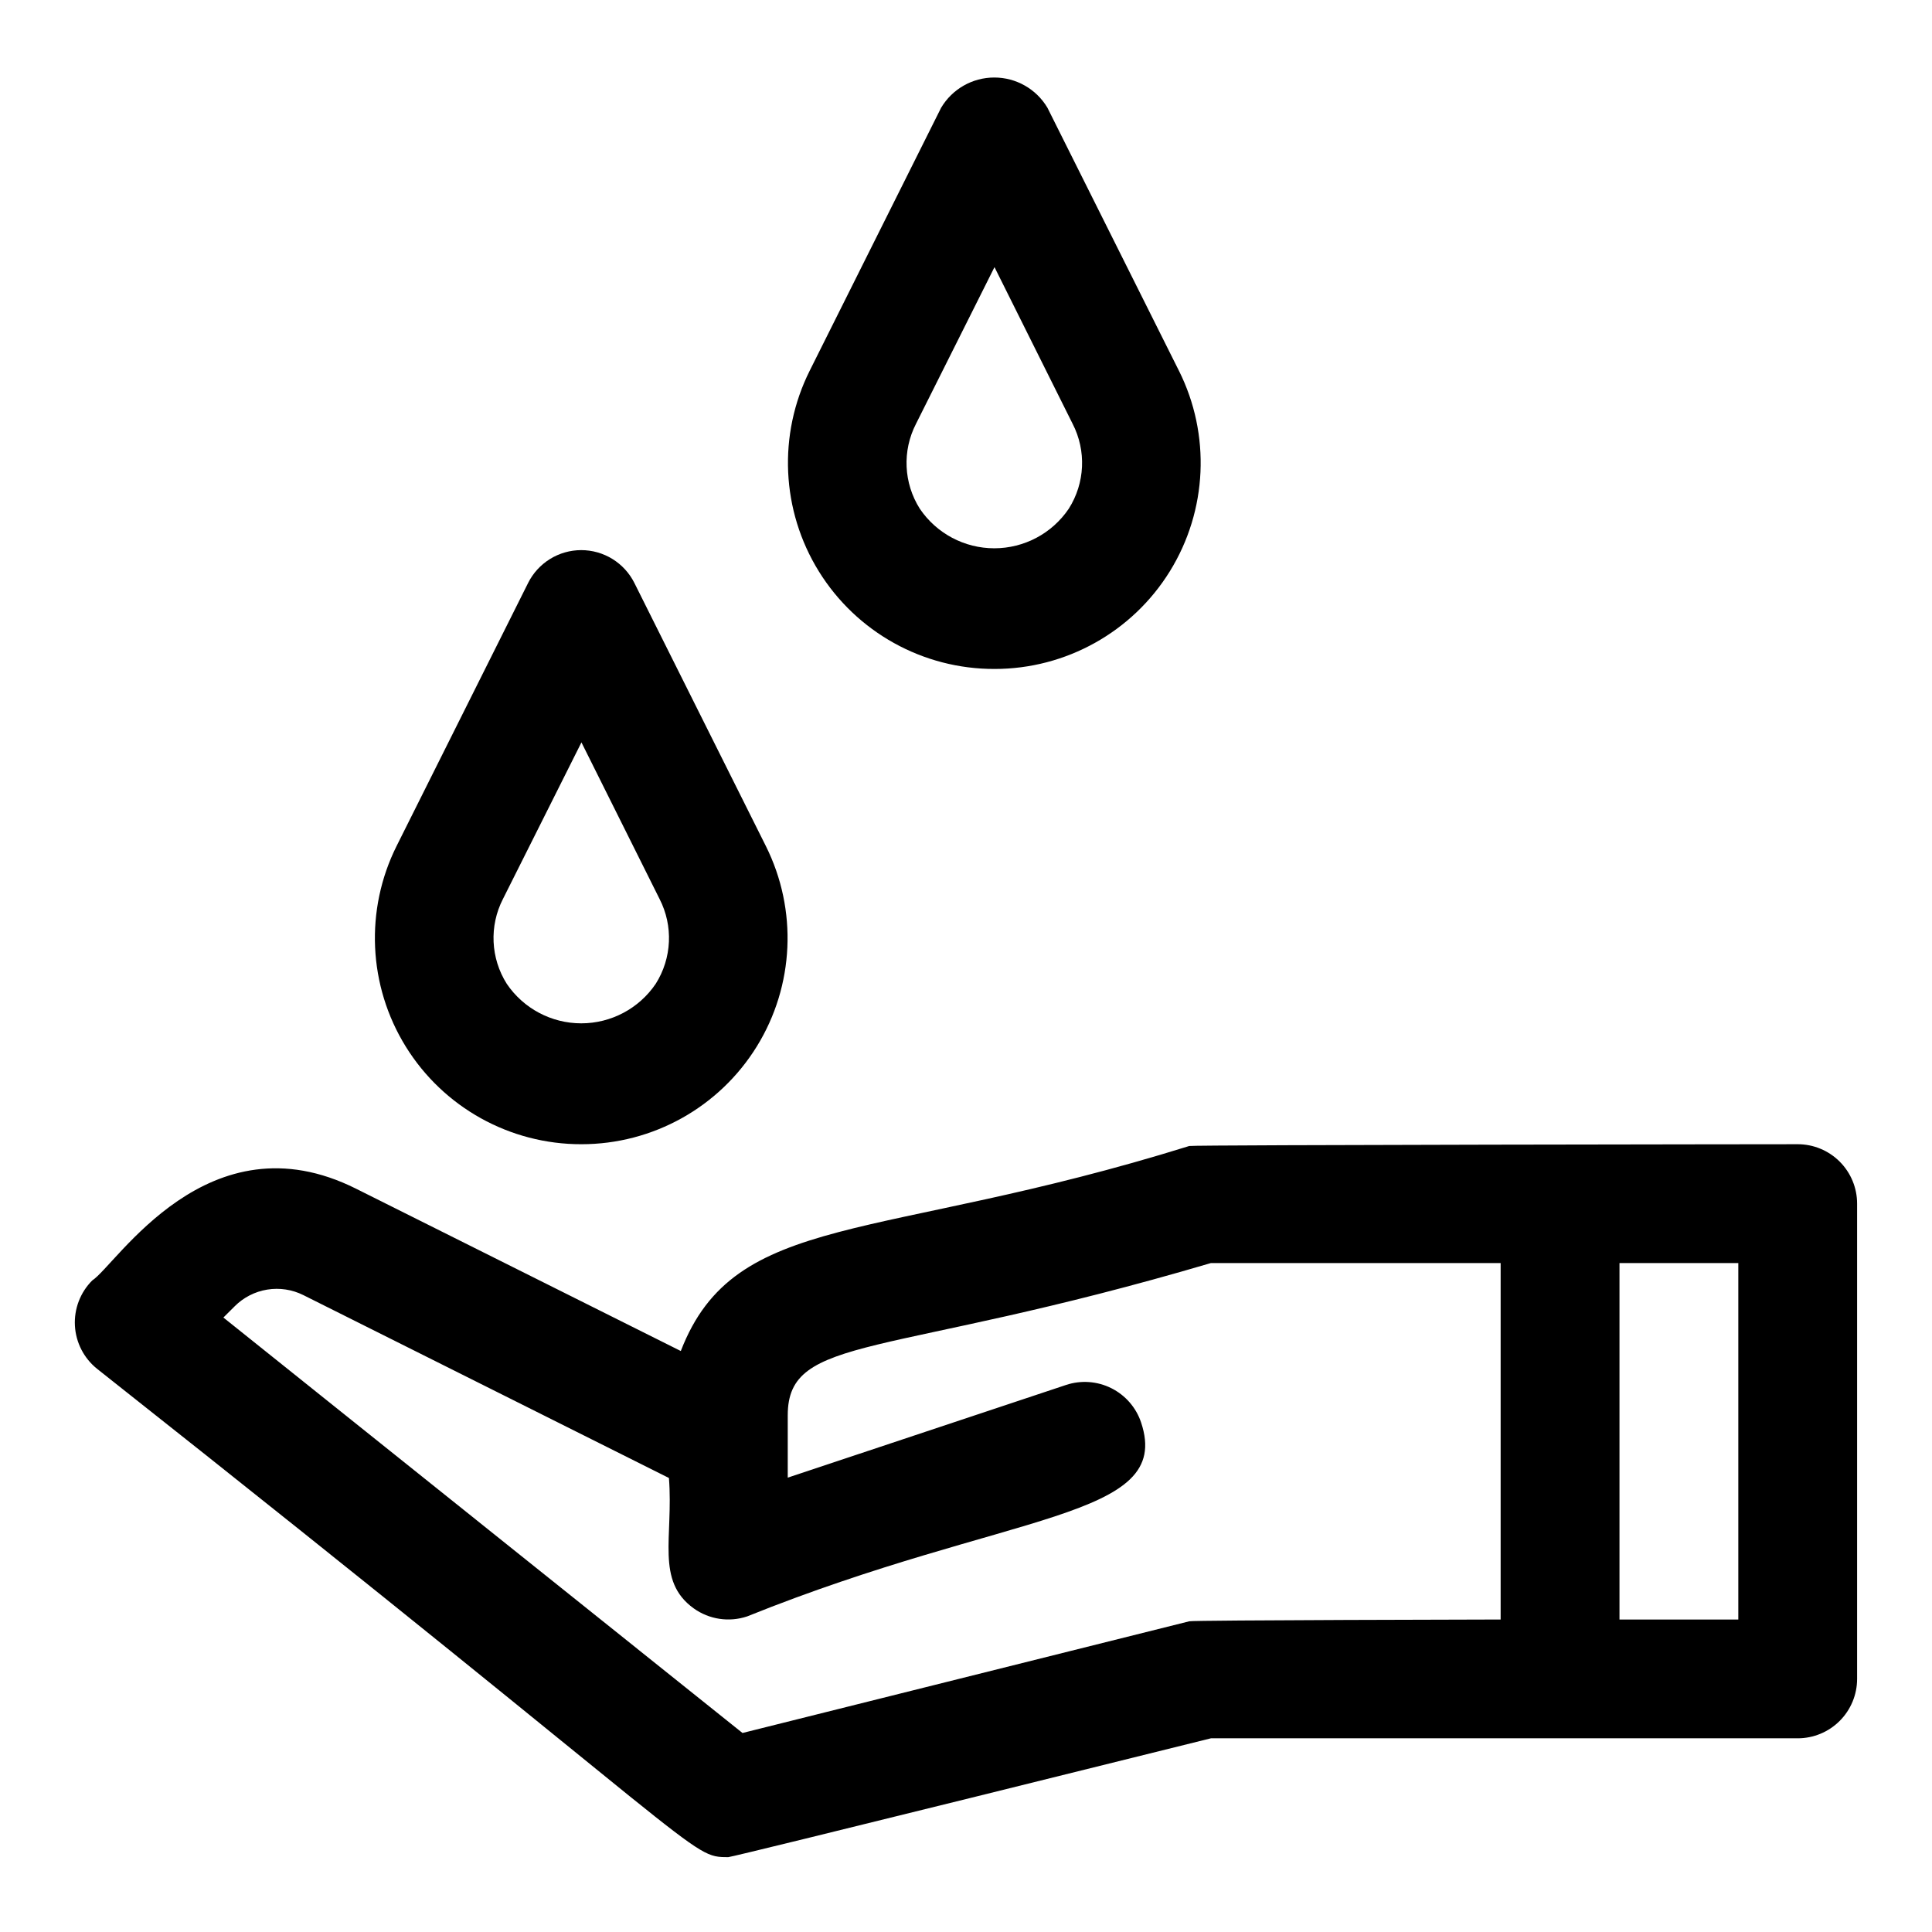 <?xml version="1.0" encoding="UTF-8"?>
<!-- Uploaded to: ICON Repo, www.iconrepo.com, Generator: ICON Repo Mixer Tools -->
<svg fill="#000000" width="800px" height="800px" version="1.1" viewBox="144 144 512 512" xmlns="http://www.w3.org/2000/svg">
 <g>
  <path d="m407.55 321.28c-18.949 0.043-36.57-9.746-46.547-25.855-9.98-16.113-10.895-36.246-2.418-53.195l34.824-69.684h0.004c2.953-4.965 8.305-8.004 14.082-8.004s11.129 3.039 14.082 8.004l34.84 69.684h0.004c8.473 16.934 7.566 37.051-2.391 53.156-9.957 16.105-27.543 25.902-46.48 25.895zm0-106.49-20.797 41.516c-3.68 7.156-3.297 15.719 1.008 22.516 4.43 6.555 11.824 10.48 19.734 10.48s15.305-3.926 19.734-10.48c4.316-6.789 4.707-15.359 1.023-22.516z"/>
  <path d="m298.09 447.23c-18.949 0.039-36.566-9.746-46.547-25.855-9.98-16.109-10.902-36.242-2.43-53.195l34.84-69.684c1.305-2.613 3.316-4.812 5.801-6.352 2.488-1.539 5.352-2.352 8.273-2.356 2.926 0 5.793 0.812 8.285 2.352 2.488 1.539 4.5 3.738 5.809 6.356l34.824 69.684c8.469 16.934 7.566 37.043-2.387 53.148-9.953 16.105-27.535 25.906-46.469 25.902zm0-106.49-20.812 41.516c-3.656 7.144-3.266 15.688 1.023 22.469 4.434 6.547 11.828 10.469 19.734 10.469 7.91 0 15.301-3.922 19.734-10.469 4.305-6.797 4.688-15.363 1.008-22.516z"/>
  <path d="m620.41 447.23c-2.66 0-160.01 0.156-161.25 0.473-82.594 25.742-120.35 17.004-134.74 54.332l-86.023-42.996c-39.266-19.68-63.543 20.168-69.953 24.293-3.164 3.164-4.836 7.531-4.59 12 0.246 4.473 2.387 8.629 5.883 11.426 163.66 129.4 156.79 129.4 167.28 129.4 1.273 0 127.89-31.488 127.89-31.488h155.5c4.176 0 8.18-1.66 11.133-4.613s4.613-6.957 4.613-11.133v-125.95c0-4.176-1.66-8.184-4.613-11.133-2.953-2.953-6.957-4.613-11.133-4.613zm-161.25 126.43-118.39 29.598-137.57-110.1 3.008-2.992h-0.004c2.336-2.336 5.348-3.879 8.609-4.41s6.606-0.023 9.562 1.449l96.902 48.477c1.211 15.742-3.59 27.223 6.551 34.543 4.106 2.945 9.375 3.742 14.168 2.141 69.574-28.008 113.04-25.535 104.41-51.387-1.32-3.957-4.16-7.227-7.891-9.094-3.731-1.863-8.051-2.172-12.008-0.855l-73.746 24.559v-16.531c0-21.586 25.852-14.879 112.14-40.336h76.785v94.465s-81.285 0.156-82.531 0.473zm145.51-0.473h-31.488v-94.465h31.488z"/>
 </g>
</svg>